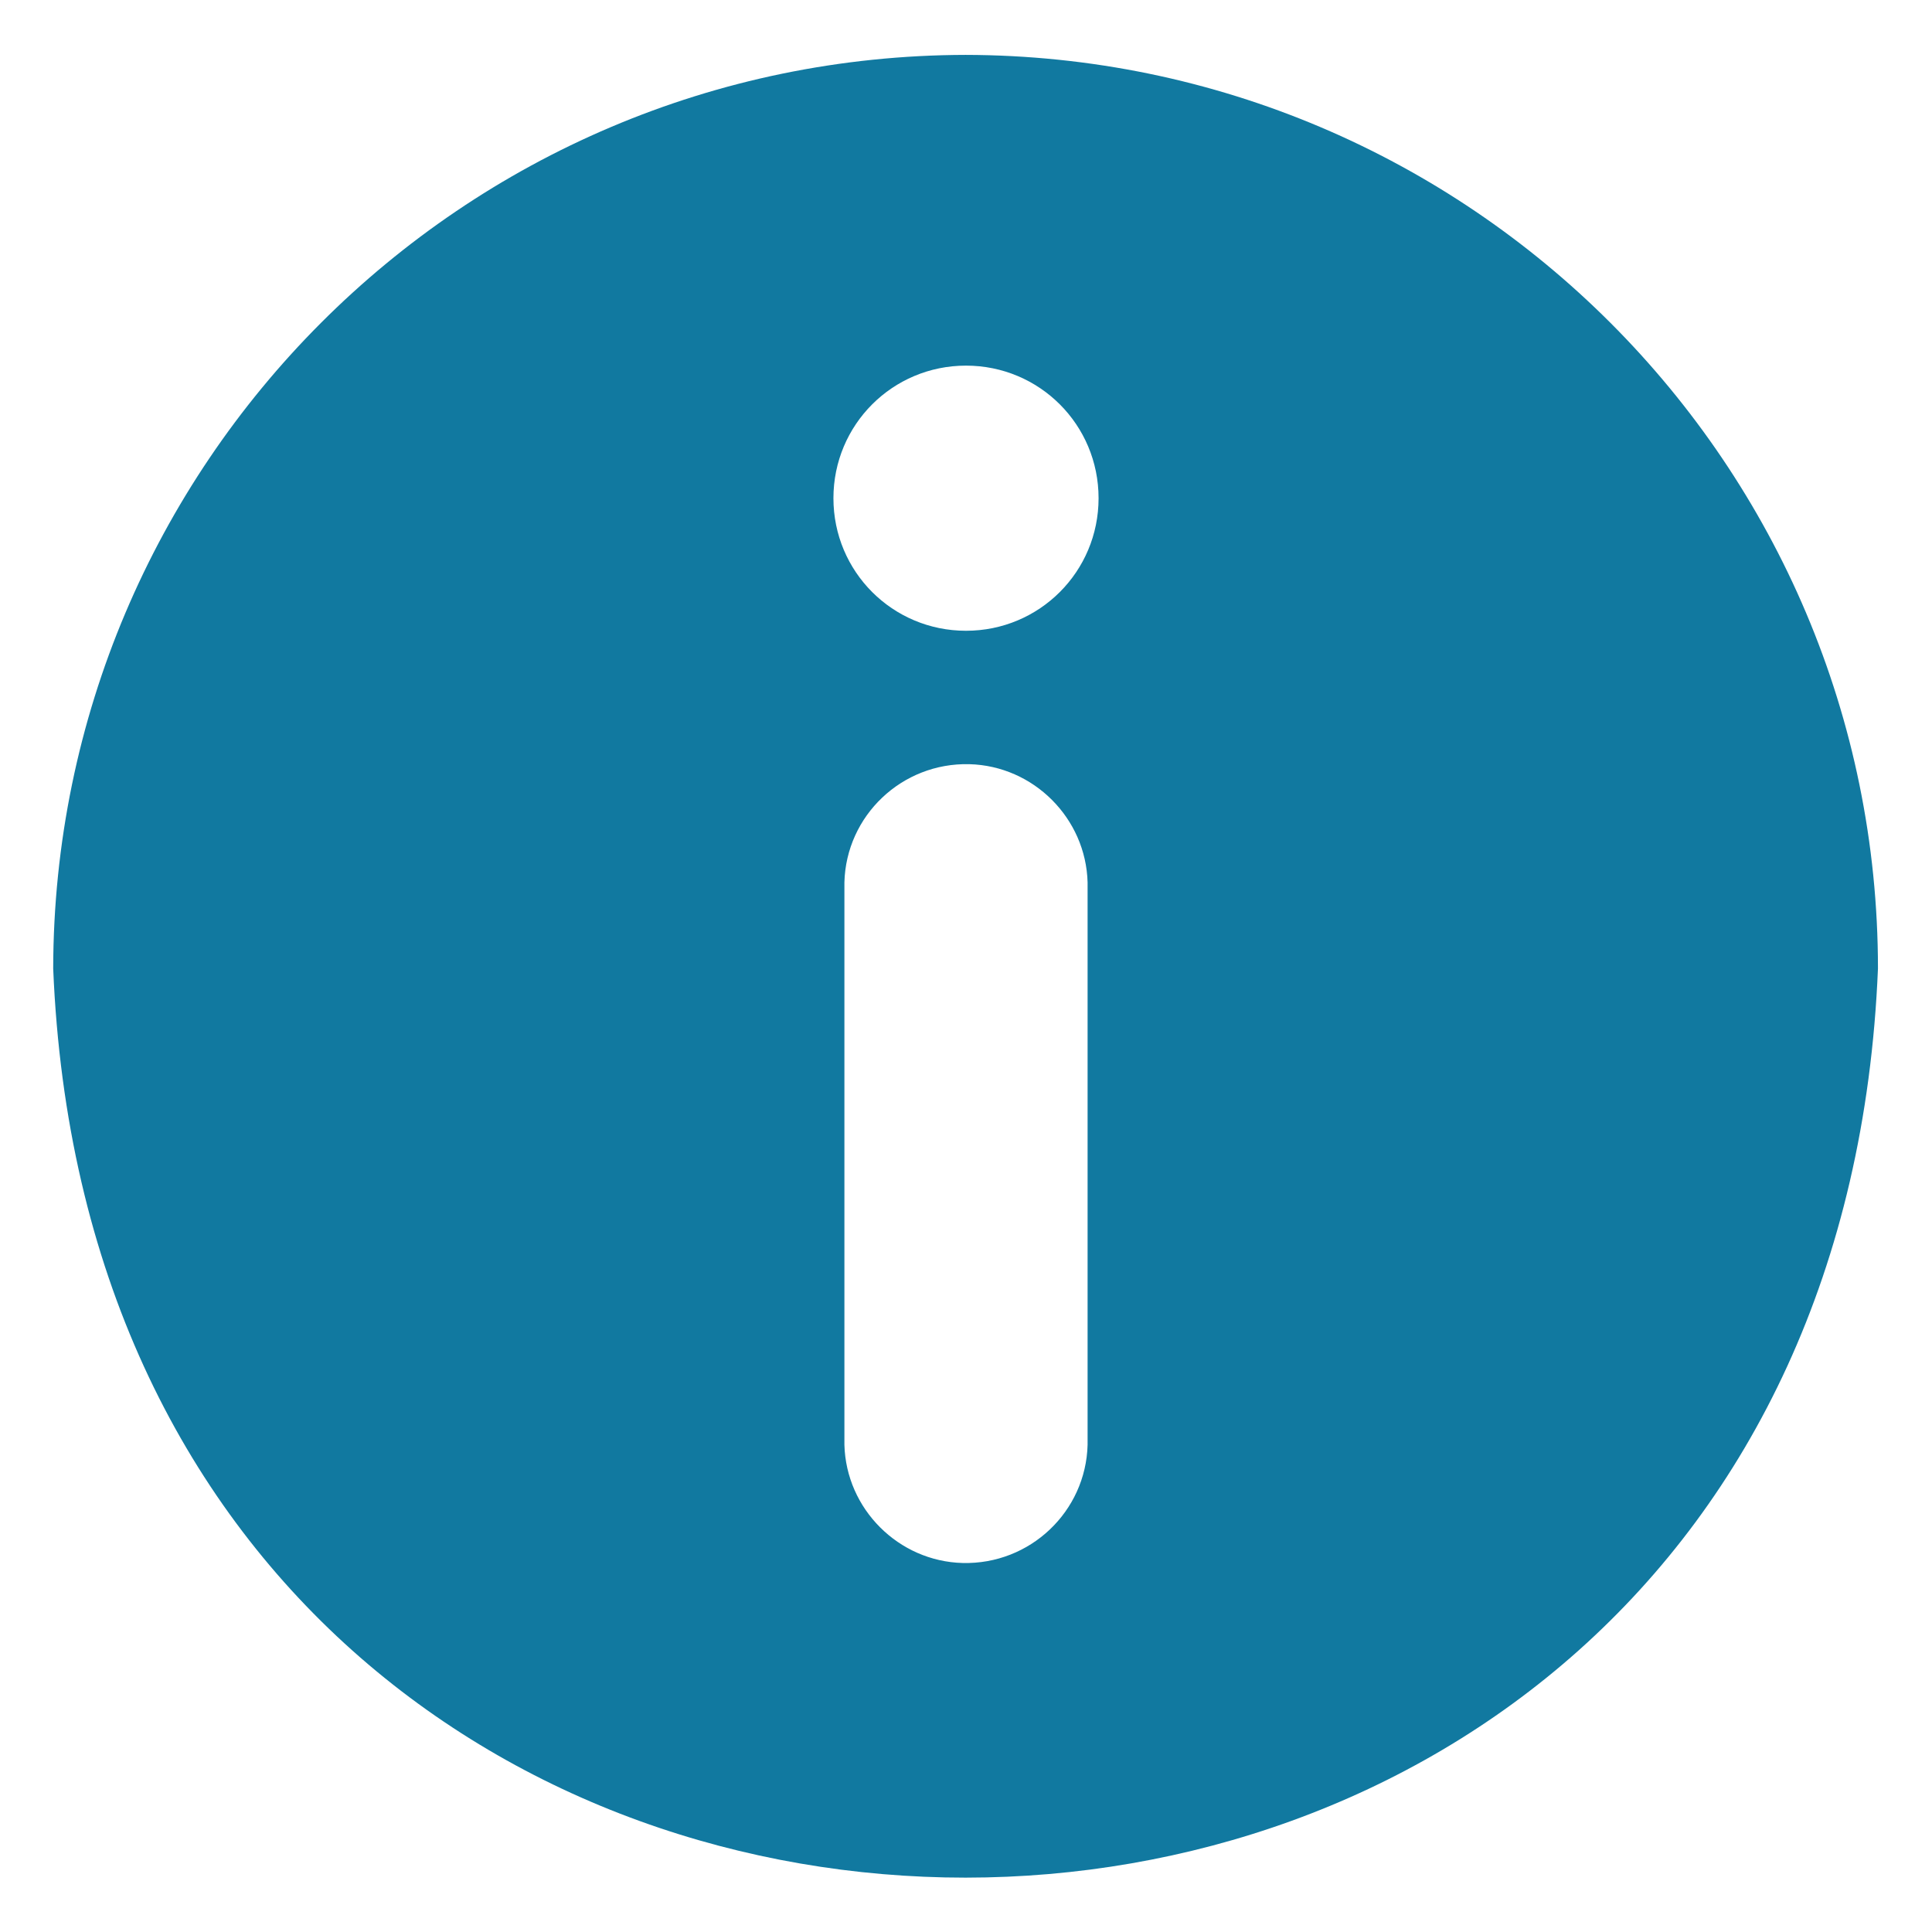 <?xml version="1.0" encoding="UTF-8"?><svg id="Layer_1" xmlns="http://www.w3.org/2000/svg" viewBox="0 0 22.88 22.88"><defs><style>.cls-1{fill:#1179a0;}</style></defs><g id="Group_6572-2"><path id="Path_5232" class="cls-1" d="M11.44,7.47c-.87,0-1.57-.7-1.57-1.57s.7-1.57,1.57-1.57h0c.87,0,1.57.7,1.57,1.57s-.7,1.57-1.57,1.57M10,17.11v-6.66c.02-.79.68-1.42,1.48-1.4.76.02,1.38.64,1.4,1.4v6.66c-.02.79-.68,1.42-1.48,1.4-.76-.02-1.38-.64-1.4-1.4M11.44.65C5.47.66.64,5.5.63,11.47c.59,14.36,21.02,14.35,21.61,0,0-5.97-4.84-10.81-10.81-10.82Z"/></g></svg>